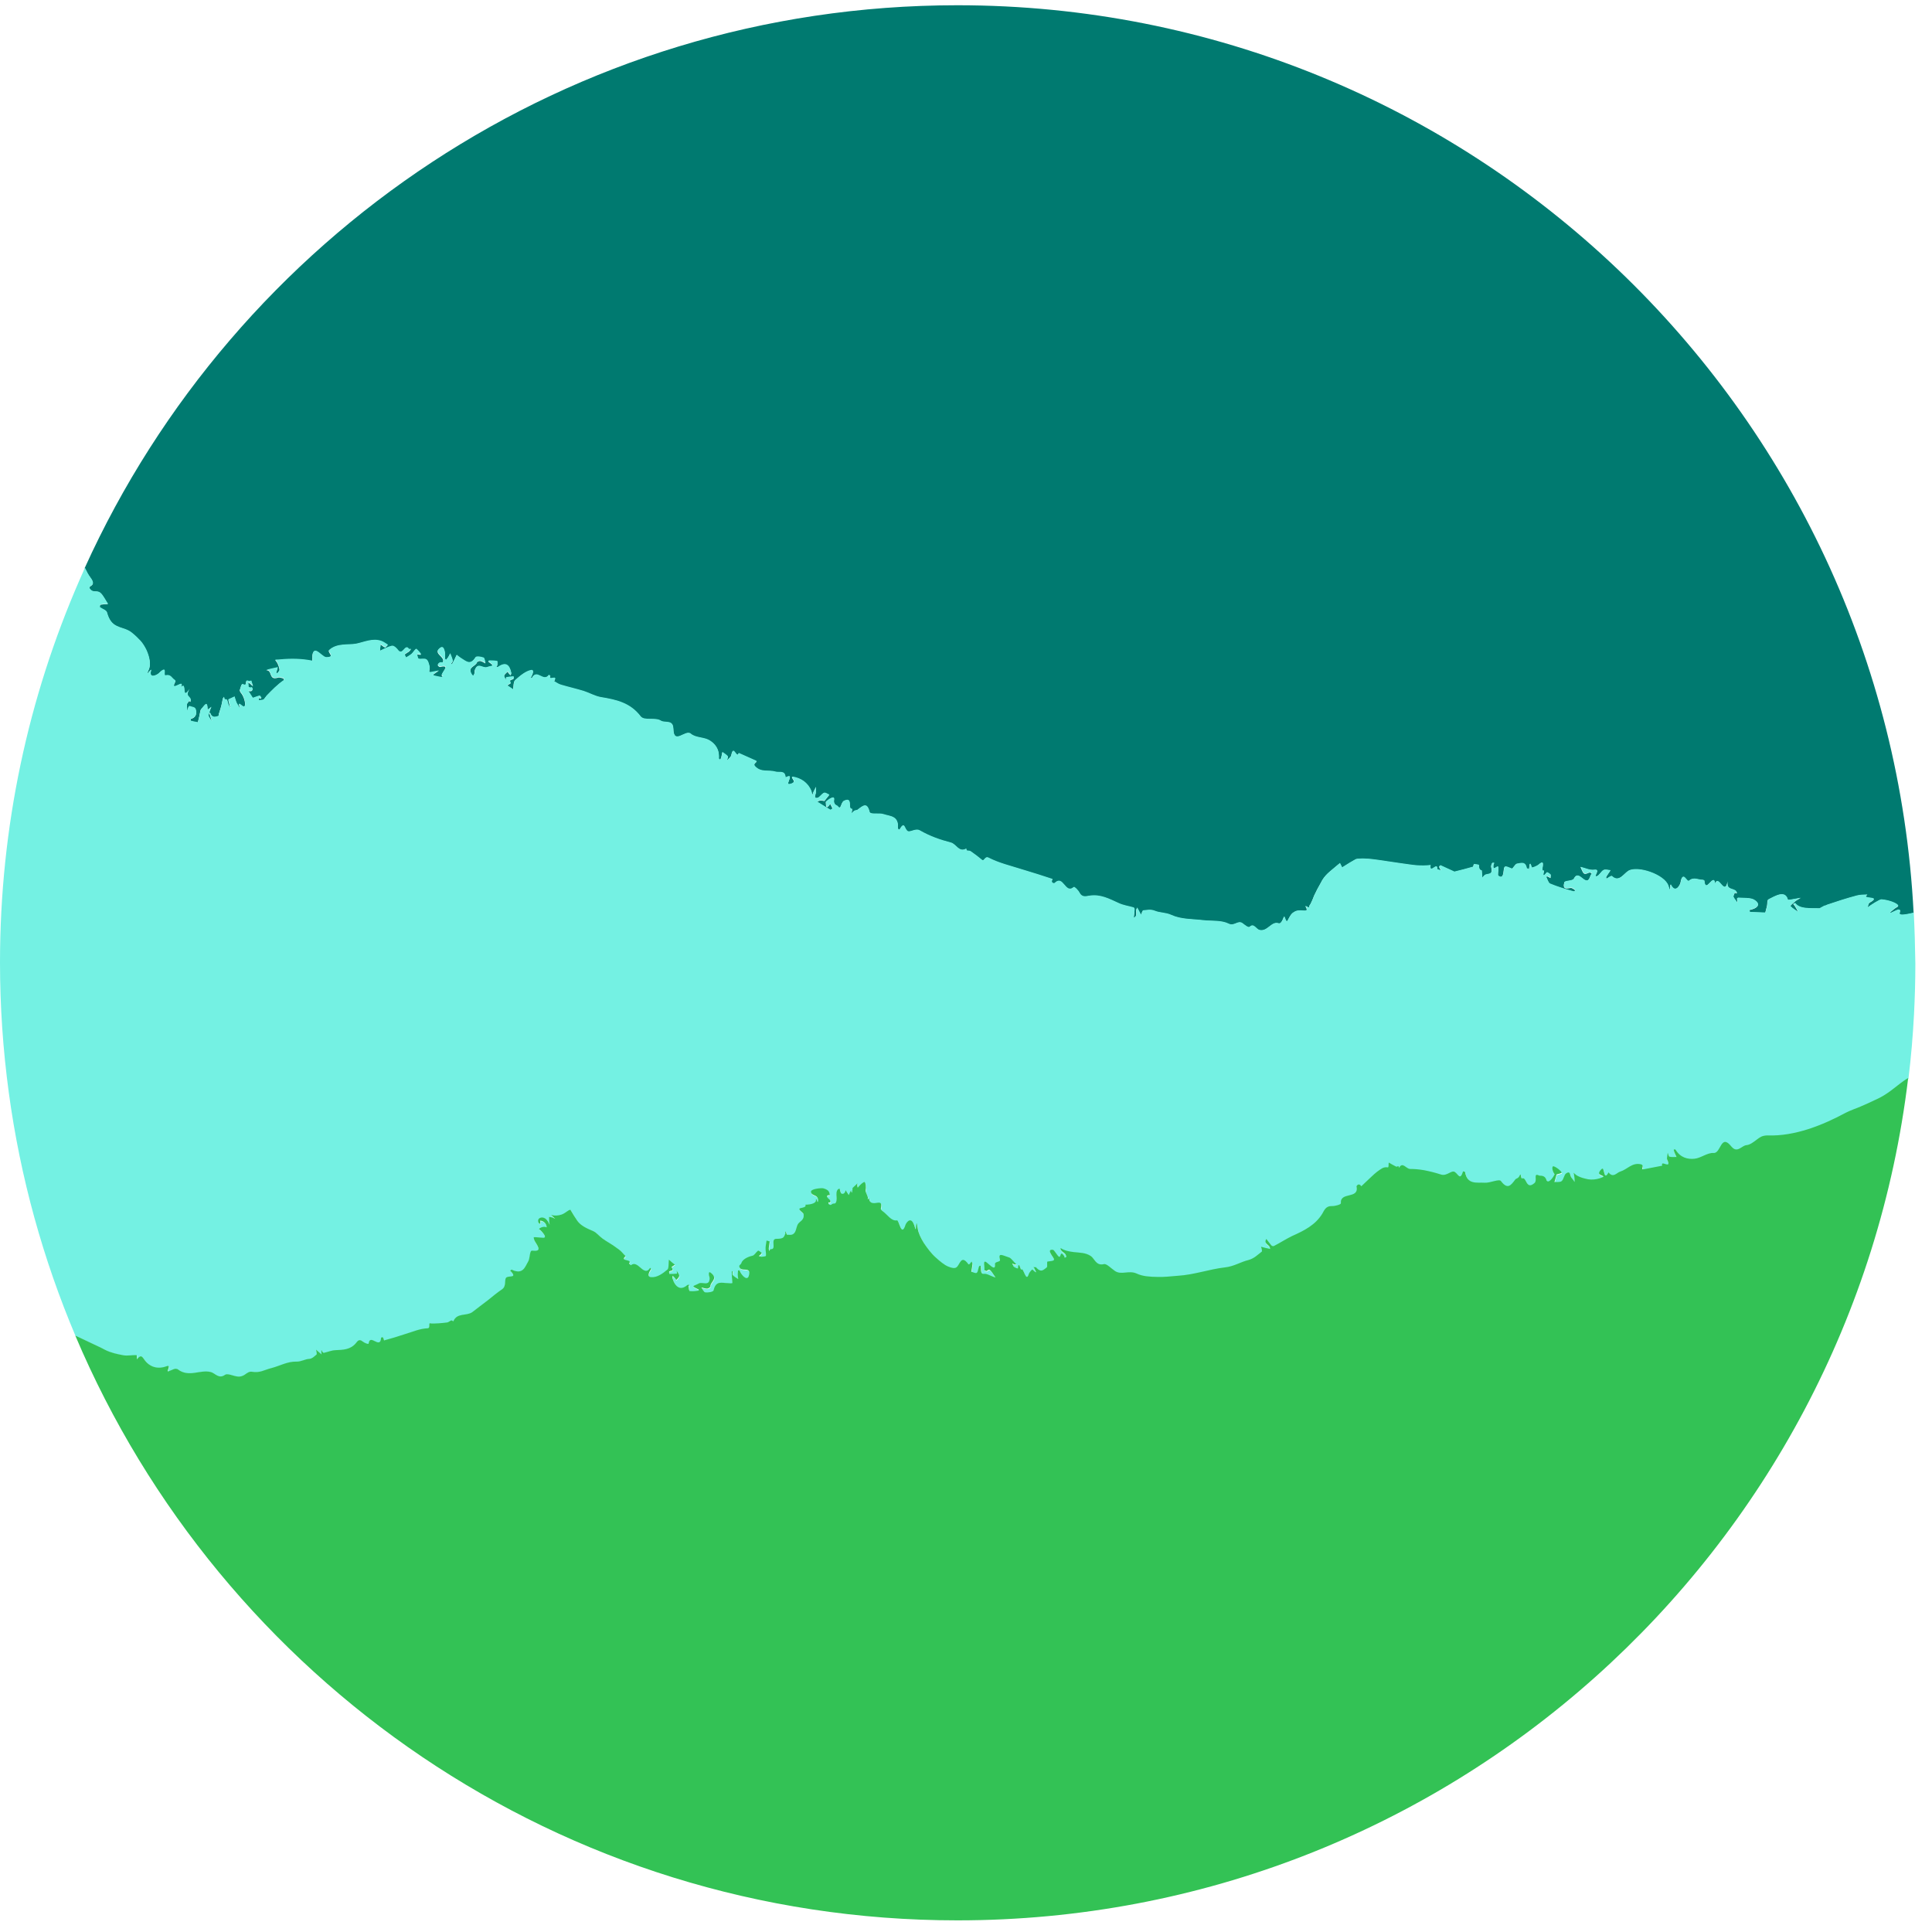<svg viewBox="0 0 39 39" xmlns="http://www.w3.org/2000/svg">
    <path
        d="M19.327 0.106C11.493 0.106 4.746 4.767 1.71 11.466C1.746 11.539 1.781 11.606 1.82 11.658C1.98 11.868 1.72 11.8 1.832 11.913C1.887 11.966 1.957 11.92 2.021 11.969C2.075 12.011 2.126 12.119 2.178 12.194C2.124 12.195 2.072 12.199 2.023 12.209C2.016 12.21 2.016 12.242 2.012 12.261C2.06 12.295 2.144 12.322 2.156 12.364C2.202 12.533 2.269 12.599 2.35 12.639C2.429 12.68 2.521 12.693 2.598 12.737C2.635 12.757 2.676 12.791 2.723 12.833C2.745 12.854 2.771 12.879 2.794 12.902C2.806 12.914 2.819 12.926 2.831 12.94C2.879 12.99 2.917 13.053 2.951 13.124C3.015 13.262 3.049 13.421 2.998 13.527C2.912 13.71 3.068 13.47 3.047 13.541C2.998 13.72 3.174 13.627 3.206 13.593C3.392 13.411 3.285 13.65 3.338 13.639C3.448 13.611 3.466 13.698 3.524 13.731C3.532 13.736 3.544 13.753 3.539 13.762C3.409 14.007 3.748 13.674 3.648 13.882C3.784 13.731 3.647 14.175 3.826 13.91C3.711 14.089 3.88 14.047 3.843 14.17C3.834 14.164 3.821 14.148 3.817 14.152C3.799 14.174 3.77 14.207 3.77 14.224C3.767 14.272 3.775 14.312 3.782 14.356C3.789 14.327 3.797 14.297 3.806 14.268C3.807 14.265 3.824 14.256 3.829 14.26C3.871 14.28 3.93 14.275 3.947 14.321C3.983 14.415 3.942 14.493 3.851 14.513C3.849 14.528 3.843 14.553 3.846 14.555C3.895 14.57 3.946 14.579 3.993 14.586C4.003 14.54 4.015 14.498 4.025 14.451C4.035 14.405 4.044 14.336 4.057 14.321C4.12 14.26 4.184 14.12 4.189 14.327C4.189 14.331 4.206 14.321 4.214 14.314C4.231 14.302 4.248 14.287 4.265 14.273C4.256 14.297 4.245 14.317 4.236 14.344C4.224 14.381 4.202 14.442 4.207 14.454C4.224 14.499 4.253 14.53 4.278 14.564C4.263 14.521 4.25 14.481 4.238 14.439C4.234 14.427 4.229 14.415 4.226 14.403C4.231 14.398 4.238 14.386 4.238 14.388C4.277 14.511 4.353 14.473 4.41 14.457C4.413 14.437 4.418 14.417 4.422 14.395C4.427 14.39 4.43 14.381 4.43 14.371C4.461 14.287 4.481 14.199 4.494 14.118C4.498 14.093 4.511 14.088 4.52 14.072C4.54 14.189 4.572 14.049 4.601 14.202C4.606 14.233 4.635 14.272 4.653 14.305C4.643 14.27 4.638 14.248 4.624 14.197C4.618 14.17 4.607 14.123 4.611 14.123C4.648 14.104 4.689 14.089 4.732 14.067C4.744 14.104 4.753 14.143 4.768 14.179C4.785 14.218 4.81 14.255 4.832 14.29C4.835 14.295 4.842 14.294 4.847 14.295C4.839 14.268 4.819 14.221 4.822 14.218C4.849 14.197 4.927 14.324 4.945 14.238C4.957 14.184 4.92 14.049 4.861 13.985C4.851 13.973 4.837 13.941 4.839 13.936C4.857 13.892 4.869 13.799 4.901 13.818C5.006 13.875 4.927 13.718 5.006 13.75C5.028 13.76 5.048 13.75 5.07 13.748C5.082 13.784 5.094 13.821 5.106 13.856C5.085 13.836 5.065 13.816 5.045 13.799C5.033 13.789 5.009 13.78 5.009 13.782C5.011 13.814 5.013 13.843 5.014 13.873C5.025 13.877 5.036 13.883 5.045 13.885C5.058 13.887 5.07 13.882 5.082 13.88C5.089 13.892 5.101 13.91 5.099 13.915C5.094 13.931 5.087 13.947 5.074 13.951C5.055 13.958 5.031 13.953 5.009 13.951L5.101 14.094L5.173 14.069C5.197 14.062 5.237 14.044 5.246 14.052C5.32 14.137 5.222 14.078 5.22 14.101C5.22 14.115 5.222 14.128 5.222 14.143C5.258 14.138 5.305 14.143 5.327 14.12L5.381 14.049C5.489 13.939 5.599 13.823 5.73 13.735C5.735 13.731 5.729 13.699 5.718 13.696C5.685 13.686 5.644 13.669 5.607 13.681C5.416 13.742 5.506 13.52 5.371 13.532C5.448 13.509 5.528 13.493 5.605 13.476C5.594 13.514 5.582 13.553 5.573 13.59C5.573 13.593 5.588 13.595 5.597 13.598C5.612 13.573 5.644 13.544 5.642 13.524C5.639 13.48 5.622 13.439 5.605 13.399C5.594 13.372 5.572 13.348 5.555 13.325C5.583 13.323 5.612 13.326 5.641 13.321C5.887 13.294 6.108 13.306 6.304 13.347C6.291 13.147 6.347 13.122 6.404 13.157C6.465 13.19 6.534 13.274 6.583 13.274C6.78 13.274 6.603 13.168 6.642 13.129C6.801 12.985 7.019 13.033 7.187 13.002C7.363 12.965 7.518 12.887 7.692 12.945C7.741 12.963 7.783 12.997 7.827 13.022C7.809 13.039 7.783 13.075 7.772 13.071C7.739 13.059 7.712 13.031 7.682 13.009L7.667 13.144C7.745 13.108 7.822 13.063 7.907 13.044C7.957 13.033 8.021 13.114 8.033 13.13C8.128 13.25 8.173 12.992 8.249 13.103C8.256 13.112 8.28 13.107 8.295 13.108C8.281 13.124 8.271 13.142 8.256 13.154C8.227 13.176 8.194 13.19 8.167 13.215C8.163 13.218 8.185 13.257 8.195 13.279C8.232 13.255 8.271 13.235 8.305 13.206C8.339 13.176 8.361 13.132 8.396 13.105C8.403 13.1 8.452 13.154 8.462 13.166C8.558 13.272 8.411 13.179 8.42 13.222C8.425 13.252 8.433 13.303 8.449 13.304C8.499 13.316 8.565 13.291 8.604 13.318C8.641 13.341 8.656 13.409 8.67 13.463C8.678 13.493 8.663 13.532 8.661 13.568C8.661 13.571 8.682 13.576 8.692 13.574C8.747 13.564 8.802 13.554 8.857 13.542C8.823 13.564 8.788 13.586 8.756 13.61C8.749 13.615 8.747 13.63 8.742 13.64C8.795 13.652 8.847 13.666 8.901 13.674C8.915 13.676 8.931 13.661 8.947 13.654C8.817 13.65 9.156 13.396 8.881 13.465C8.874 13.466 8.795 13.429 8.869 13.384C8.889 13.372 8.931 13.387 8.938 13.373C9.001 13.252 8.714 13.193 8.893 13.078C8.967 13.033 8.994 13.195 8.979 13.299C8.977 13.308 8.994 13.318 9.002 13.328C9.018 13.308 9.034 13.289 9.048 13.269C9.062 13.245 9.073 13.22 9.085 13.195C9.104 13.243 9.126 13.293 9.137 13.343C9.141 13.358 9.114 13.385 9.1 13.407C9.109 13.409 9.121 13.416 9.122 13.414C9.139 13.384 9.156 13.353 9.171 13.323C9.188 13.287 9.202 13.259 9.217 13.227C9.246 13.249 9.273 13.272 9.303 13.291C9.399 13.348 9.485 13.453 9.597 13.276C9.614 13.247 9.708 13.264 9.759 13.282C9.782 13.291 9.786 13.353 9.798 13.392C9.766 13.375 9.733 13.353 9.7 13.345C9.678 13.34 9.634 13.355 9.629 13.37C9.602 13.456 9.431 13.463 9.517 13.611C9.549 13.666 9.563 13.64 9.576 13.598C9.583 13.576 9.578 13.551 9.585 13.529C9.642 13.367 9.745 13.5 9.825 13.473C9.945 13.433 10 13.461 9.86 13.36C9.858 13.358 9.864 13.338 9.865 13.338C9.923 13.34 9.98 13.34 10.034 13.35C10.041 13.352 10.041 13.402 10.037 13.431C10.036 13.444 10.021 13.456 10.012 13.468C10.026 13.468 10.044 13.475 10.054 13.466C10.201 13.363 10.284 13.421 10.318 13.586C10.321 13.6 10.311 13.617 10.308 13.633C10.294 13.62 10.279 13.607 10.267 13.591C10.259 13.583 10.255 13.569 10.248 13.559C10.223 13.586 10.183 13.611 10.176 13.642C10.169 13.671 10.2 13.704 10.213 13.736C10.213 13.716 10.213 13.681 10.215 13.679C10.265 13.671 10.314 13.664 10.365 13.661C10.367 13.661 10.372 13.696 10.365 13.704C10.343 13.731 10.26 13.71 10.309 13.794L10.235 13.841L10.357 13.922C10.368 13.858 10.363 13.765 10.397 13.736C10.493 13.65 10.605 13.556 10.714 13.534C10.794 13.519 10.746 13.625 10.713 13.682C10.713 13.682 10.725 13.694 10.731 13.699C10.836 13.492 10.966 13.787 11.074 13.632C11.076 13.628 11.096 13.644 11.108 13.649C11.05 13.765 11.275 13.608 11.182 13.758C11.228 13.782 11.27 13.816 11.319 13.829C11.473 13.875 11.63 13.91 11.781 13.956C11.898 13.993 12.008 14.059 12.128 14.079C12.432 14.13 12.719 14.191 12.93 14.467C13.002 14.562 13.223 14.481 13.336 14.553C13.419 14.608 13.585 14.525 13.59 14.714C13.597 15.058 13.835 14.722 13.943 14.817C14.039 14.901 14.203 14.883 14.316 14.949C14.429 15.016 14.524 15.126 14.508 15.315C14.508 15.325 14.527 15.332 14.537 15.34C14.544 15.325 14.554 15.31 14.559 15.295C14.567 15.259 14.574 15.222 14.581 15.187C14.618 15.214 14.659 15.237 14.689 15.273C14.697 15.283 14.679 15.328 14.672 15.359C14.703 15.322 14.753 15.286 14.762 15.247C14.804 15.02 14.87 15.338 14.91 15.207L15.251 15.359C15.317 15.387 15.177 15.406 15.241 15.475C15.359 15.605 15.52 15.541 15.653 15.583C15.727 15.607 15.847 15.546 15.856 15.7C16.052 15.595 15.842 15.848 15.932 15.833C15.964 15.828 16.006 15.816 16.023 15.789C16.046 15.754 15.94 15.673 16.011 15.686C16.16 15.715 16.305 15.798 16.376 15.972C16.386 15.999 16.389 16.031 16.394 16.061C16.403 16.036 16.411 16.01 16.421 15.987C16.435 15.958 16.453 15.923 16.47 15.889C16.47 15.923 16.467 15.956 16.468 15.99C16.47 16.036 16.408 16.129 16.499 16.112C16.543 16.103 16.585 16.027 16.631 16.01C16.664 15.999 16.703 16.032 16.739 16.047L16.641 16.171C16.614 16.167 16.587 16.157 16.558 16.161C16.536 16.162 16.514 16.177 16.492 16.188C16.582 16.243 16.669 16.299 16.759 16.351C16.767 16.357 16.789 16.333 16.806 16.323L16.759 16.228C16.664 16.368 16.676 16.257 16.669 16.189C16.729 16.132 16.85 16.058 16.835 16.145C16.816 16.257 16.896 16.262 16.907 16.277C16.982 16.375 16.967 16.2 17.038 16.169C17.225 16.086 17.102 16.336 17.195 16.333C17.216 16.333 17.164 16.458 17.21 16.402C17.254 16.348 17.284 16.37 17.311 16.35C17.426 16.26 17.502 16.198 17.552 16.397C17.568 16.454 17.745 16.41 17.836 16.443C17.965 16.486 18.147 16.471 18.122 16.73C18.12 16.74 18.143 16.746 18.155 16.755C18.255 16.576 18.252 16.714 18.307 16.773C18.36 16.829 18.471 16.714 18.569 16.772C18.761 16.883 18.976 16.959 19.19 17.015C19.302 17.044 19.352 17.221 19.503 17.136C19.503 17.136 19.506 17.172 19.514 17.174C19.538 17.182 19.57 17.175 19.589 17.189C19.666 17.243 19.744 17.3 19.818 17.363C19.867 17.405 19.877 17.28 19.953 17.32C20.161 17.428 20.394 17.483 20.619 17.553L20.948 17.655L21.243 17.751C21.199 17.834 21.277 17.84 21.285 17.832C21.465 17.653 21.495 18.065 21.672 17.913C21.689 17.899 21.763 17.975 21.79 18.029C21.838 18.122 21.914 18.102 21.986 18.088C22.206 18.053 22.386 18.149 22.572 18.234C22.67 18.281 22.778 18.294 22.881 18.325C22.891 18.328 22.903 18.35 22.901 18.364C22.898 18.419 22.891 18.473 22.884 18.529C22.976 18.497 22.912 18.401 22.945 18.345C22.949 18.34 22.95 18.333 22.954 18.326L23.031 18.472C23.045 18.441 23.062 18.386 23.074 18.384C23.151 18.377 23.224 18.357 23.305 18.391C23.413 18.435 23.528 18.423 23.643 18.477C23.842 18.566 24.068 18.556 24.276 18.581C24.456 18.602 24.644 18.576 24.799 18.652C24.91 18.71 24.985 18.578 25.076 18.64C25.128 18.676 25.196 18.742 25.226 18.713C25.306 18.634 25.36 18.764 25.42 18.779C25.584 18.821 25.664 18.59 25.812 18.646C25.854 18.659 25.895 18.573 25.913 18.517C25.935 18.468 25.954 18.671 25.998 18.575C26.037 18.5 26.067 18.441 26.121 18.416C26.165 18.382 26.231 18.381 26.305 18.387C26.383 18.394 26.401 18.379 26.349 18.291C26.374 18.303 26.418 18.332 26.422 18.323L26.43 18.296C26.433 18.284 26.428 18.286 26.455 18.249C26.482 18.198 26.504 18.142 26.526 18.084C26.567 17.997 26.611 17.911 26.66 17.828C26.739 17.663 26.847 17.599 26.952 17.506L27.031 17.44L27.041 17.432L27.046 17.428C27.136 17.607 27.072 17.477 27.092 17.516C27.097 17.513 27.117 17.499 27.117 17.499L27.16 17.472C27.217 17.437 27.278 17.4 27.34 17.364C27.369 17.341 27.408 17.341 27.447 17.339C27.485 17.339 27.523 17.337 27.561 17.339C27.639 17.341 27.718 17.352 27.798 17.363L28.267 17.432C28.449 17.456 28.502 17.467 28.601 17.474C28.693 17.481 28.784 17.481 28.877 17.469C28.848 17.668 29.02 17.383 29.01 17.55C29.01 17.557 29.062 17.567 29.091 17.575C29.081 17.558 29.069 17.542 29.059 17.523C29.054 17.515 29.049 17.498 29.052 17.493C29.059 17.483 29.073 17.472 29.079 17.474L29.332 17.59C29.343 17.596 29.353 17.602 29.361 17.601C29.486 17.569 29.609 17.538 29.733 17.503C29.741 17.501 29.746 17.447 29.751 17.447C29.787 17.45 29.852 17.46 29.852 17.469C29.851 17.55 29.876 17.572 29.908 17.575C29.908 17.575 29.915 17.651 29.922 17.722C29.923 17.721 29.925 17.717 29.927 17.715L29.925 17.744L29.928 17.715C29.94 17.699 29.952 17.683 29.966 17.672C30.02 17.628 30.148 17.683 30.101 17.504C30.096 17.483 30.107 17.449 30.119 17.427C30.123 17.418 30.148 17.425 30.162 17.423C30.155 17.439 30.146 17.452 30.145 17.469C30.126 17.623 30.242 17.427 30.246 17.526C30.248 17.58 30.226 17.67 30.244 17.683C30.315 17.737 30.342 17.685 30.352 17.587C30.364 17.472 30.371 17.479 30.514 17.538C30.536 17.547 30.582 17.444 30.619 17.44C30.692 17.433 30.791 17.385 30.818 17.535C30.82 17.54 30.844 17.535 30.849 17.543C30.886 17.614 30.854 17.305 30.921 17.518C30.923 17.523 31.017 17.493 31.058 17.457C31.232 17.307 31.072 17.624 31.168 17.577C31.144 17.673 31.142 17.715 31.22 17.616C31.229 17.606 31.276 17.636 31.298 17.658C31.306 17.666 31.299 17.702 31.298 17.726C31.277 17.715 31.259 17.702 31.239 17.694C31.23 17.69 31.218 17.699 31.208 17.702C31.235 17.751 31.254 17.828 31.289 17.844C31.441 17.906 31.597 17.953 31.754 17.997C31.786 18.006 31.82 17.974 31.76 17.945C31.742 17.937 31.723 17.921 31.706 17.925C31.634 17.937 31.538 17.964 31.576 17.817C31.588 17.773 31.742 17.795 31.77 17.739C31.879 17.526 32.017 17.96 32.105 17.682C32.112 17.663 32.123 17.648 32.133 17.629C32.115 17.624 32.093 17.609 32.078 17.616C31.973 17.66 31.973 17.661 31.904 17.504C31.997 17.526 32.091 17.575 32.182 17.562C32.326 17.542 32.14 17.722 32.235 17.69C32.284 17.675 32.319 17.592 32.368 17.567C32.409 17.547 32.461 17.569 32.508 17.572C32.478 17.616 32.448 17.658 32.421 17.704C32.417 17.71 32.424 17.729 32.426 17.742C32.465 17.724 32.52 17.673 32.537 17.69C32.677 17.822 32.77 17.645 32.868 17.584C33.049 17.471 33.609 17.658 33.678 17.889C33.737 18.087 33.699 17.802 33.732 17.871C33.82 18.043 33.915 17.866 33.923 17.818C33.969 17.56 34.048 17.82 34.092 17.783C34.187 17.7 34.274 17.764 34.364 17.764C34.377 17.764 34.403 17.774 34.403 17.783C34.426 18.06 34.59 17.607 34.62 17.839C34.691 17.645 34.811 18.107 34.874 17.795C34.833 18.004 35.039 17.906 35.061 18.036C35.046 18.033 35.019 18.021 35.016 18.026C35.004 18.051 34.984 18.094 34.992 18.11C35.014 18.156 35.048 18.192 35.076 18.232C35.071 18.202 35.066 18.171 35.063 18.141C35.063 18.137 35.081 18.124 35.09 18.126C35.179 18.134 35.335 18.122 35.406 18.166C35.556 18.257 35.478 18.337 35.313 18.372C35.318 18.387 35.319 18.414 35.326 18.414L35.634 18.426C35.645 18.381 35.656 18.338 35.669 18.289C35.679 18.244 35.667 18.173 35.699 18.158C35.829 18.094 36.037 17.96 36.09 18.169C36.09 18.173 36.144 18.165 36.172 18.159C36.231 18.149 36.289 18.139 36.346 18.129C36.311 18.149 36.27 18.17 36.241 18.193C36.201 18.227 36.132 18.284 36.142 18.296C36.184 18.343 36.248 18.375 36.299 18.413C36.279 18.37 36.255 18.328 36.228 18.286C36.219 18.273 36.208 18.261 36.197 18.249C36.211 18.244 36.235 18.235 36.236 18.235C36.329 18.36 36.532 18.337 36.728 18.342C36.76 18.325 36.792 18.306 36.824 18.289C36.847 18.286 36.864 18.279 36.876 18.271C37.065 18.207 37.266 18.141 37.481 18.084C37.548 18.065 37.623 18.07 37.693 18.063C37.541 18.166 37.991 18.082 37.752 18.215C37.705 18.24 37.714 18.288 37.695 18.323C37.744 18.291 37.79 18.257 37.844 18.225C37.883 18.202 37.959 18.161 37.974 18.161C38.163 18.175 38.365 18.271 38.305 18.305C38.24 18.34 38.2 18.381 38.153 18.419C38.146 18.424 38.161 18.428 38.166 18.433C38.218 18.409 38.303 18.365 38.318 18.367C38.43 18.374 38.225 18.502 38.477 18.462C38.517 18.455 38.57 18.443 38.629 18.43C38.104 8.218 29.663 0.106 19.327 0.106Z"
        fill="#007A70" />
    <path
        d="M38.632 18.421C38.575 18.436 38.521 18.448 38.48 18.453C38.229 18.494 38.433 18.365 38.322 18.359C38.306 18.357 38.222 18.401 38.17 18.424C38.165 18.419 38.15 18.416 38.156 18.411C38.203 18.372 38.244 18.333 38.308 18.296C38.367 18.262 38.166 18.165 37.977 18.153C37.962 18.151 37.886 18.193 37.847 18.217C37.795 18.249 37.748 18.281 37.699 18.315C37.719 18.278 37.711 18.232 37.756 18.207C37.996 18.073 37.545 18.158 37.697 18.055C37.624 18.061 37.552 18.056 37.484 18.075C37.27 18.132 37.069 18.198 36.88 18.262C36.868 18.271 36.853 18.278 36.827 18.281C36.795 18.298 36.763 18.316 36.731 18.333C36.535 18.328 36.333 18.352 36.24 18.227C36.238 18.225 36.215 18.235 36.201 18.241C36.211 18.252 36.223 18.264 36.231 18.278C36.258 18.32 36.28 18.362 36.302 18.406C36.25 18.369 36.186 18.337 36.145 18.289C36.135 18.278 36.204 18.22 36.245 18.186C36.274 18.163 36.314 18.144 36.35 18.122C36.292 18.132 36.233 18.142 36.176 18.153C36.147 18.158 36.093 18.166 36.093 18.163C36.041 17.953 35.833 18.087 35.703 18.151C35.671 18.166 35.683 18.237 35.673 18.283C35.661 18.332 35.649 18.374 35.637 18.419L35.33 18.408C35.323 18.408 35.321 18.381 35.316 18.365C35.482 18.33 35.559 18.251 35.409 18.159C35.338 18.116 35.183 18.127 35.093 18.119C35.085 18.117 35.066 18.131 35.066 18.134C35.07 18.165 35.075 18.195 35.08 18.225C35.051 18.185 35.017 18.149 34.995 18.104C34.987 18.087 35.007 18.045 35.019 18.019C35.023 18.014 35.05 18.024 35.065 18.029C35.043 17.899 34.837 17.997 34.877 17.788C34.815 18.1 34.695 17.638 34.624 17.832C34.594 17.601 34.43 18.053 34.406 17.776C34.406 17.768 34.381 17.758 34.367 17.758C34.278 17.758 34.19 17.694 34.096 17.776C34.053 17.813 33.974 17.553 33.927 17.812C33.918 17.859 33.824 18.036 33.736 17.864C33.7 17.797 33.741 18.08 33.682 17.883C33.613 17.651 33.054 17.464 32.871 17.577C32.775 17.638 32.681 17.815 32.541 17.683C32.524 17.668 32.468 17.717 32.429 17.736C32.428 17.722 32.419 17.704 32.424 17.697C32.453 17.651 32.483 17.609 32.512 17.565C32.465 17.562 32.412 17.542 32.372 17.56C32.323 17.584 32.287 17.666 32.238 17.683C32.144 17.715 32.33 17.535 32.186 17.555C32.095 17.569 32 17.52 31.907 17.498C31.977 17.653 31.977 17.653 32.081 17.609C32.098 17.602 32.118 17.617 32.137 17.623C32.127 17.64 32.115 17.655 32.108 17.675C32.021 17.953 31.88 17.521 31.774 17.732C31.745 17.788 31.592 17.766 31.58 17.81C31.541 17.955 31.636 17.93 31.71 17.916C31.727 17.913 31.747 17.928 31.764 17.937C31.823 17.965 31.789 17.999 31.757 17.989C31.6 17.945 31.445 17.898 31.293 17.835C31.256 17.82 31.237 17.742 31.212 17.694C31.222 17.69 31.234 17.683 31.242 17.685C31.262 17.694 31.281 17.705 31.301 17.717C31.301 17.694 31.31 17.658 31.301 17.65C31.278 17.628 31.23 17.597 31.224 17.607C31.146 17.705 31.148 17.665 31.171 17.569C31.075 17.616 31.235 17.299 31.061 17.449C31.021 17.484 30.927 17.515 30.925 17.509C30.857 17.297 30.889 17.606 30.852 17.535C30.849 17.526 30.823 17.533 30.822 17.526C30.797 17.374 30.695 17.423 30.623 17.432C30.587 17.435 30.541 17.54 30.518 17.53C30.374 17.471 30.369 17.464 30.356 17.579C30.346 17.677 30.319 17.729 30.248 17.675C30.229 17.661 30.249 17.572 30.249 17.518C30.248 17.418 30.131 17.616 30.148 17.46C30.15 17.445 30.16 17.43 30.165 17.415C30.15 17.415 30.126 17.41 30.123 17.418C30.113 17.442 30.099 17.476 30.104 17.496C30.153 17.677 30.023 17.619 29.969 17.663C29.956 17.675 29.942 17.69 29.932 17.707L29.929 17.736L29.93 17.707C29.929 17.709 29.927 17.712 29.925 17.714C29.917 17.643 29.912 17.567 29.912 17.567C29.88 17.564 29.854 17.542 29.856 17.46C29.856 17.452 29.79 17.442 29.755 17.439C29.751 17.439 29.746 17.491 29.736 17.494C29.613 17.53 29.488 17.562 29.365 17.592C29.356 17.594 29.344 17.587 29.336 17.582L29.083 17.466C29.076 17.462 29.062 17.474 29.056 17.484C29.052 17.489 29.057 17.506 29.062 17.515C29.073 17.533 29.084 17.55 29.095 17.567C29.066 17.558 29.014 17.548 29.014 17.542C29.024 17.374 28.851 17.66 28.88 17.46C28.787 17.472 28.696 17.472 28.605 17.466C28.507 17.459 28.453 17.447 28.271 17.423L27.801 17.354C27.722 17.344 27.642 17.332 27.565 17.331C27.526 17.327 27.487 17.329 27.45 17.331C27.413 17.332 27.374 17.332 27.344 17.356C27.279 17.391 27.22 17.427 27.163 17.464L27.121 17.491C27.121 17.491 27.099 17.504 27.096 17.508C27.075 17.467 27.139 17.597 27.05 17.42L27.045 17.423L27.035 17.432L26.955 17.498C26.852 17.59 26.743 17.655 26.663 17.82C26.614 17.903 26.57 17.989 26.53 18.075C26.508 18.134 26.486 18.19 26.459 18.241C26.432 18.278 26.437 18.276 26.434 18.288L26.425 18.315C26.422 18.322 26.378 18.294 26.353 18.283C26.405 18.37 26.386 18.386 26.309 18.379C26.234 18.372 26.169 18.374 26.125 18.408C26.071 18.433 26.04 18.492 26.001 18.566C25.957 18.661 25.939 18.458 25.917 18.509C25.897 18.565 25.858 18.649 25.816 18.637C25.667 18.581 25.589 18.813 25.424 18.77C25.361 18.757 25.309 18.625 25.23 18.705C25.199 18.733 25.13 18.668 25.079 18.632C24.987 18.57 24.914 18.701 24.803 18.644C24.647 18.568 24.46 18.595 24.279 18.573C24.072 18.548 23.845 18.559 23.646 18.468C23.531 18.414 23.416 18.428 23.308 18.382C23.227 18.35 23.155 18.37 23.077 18.375C23.065 18.377 23.048 18.433 23.035 18.463L22.957 18.318C22.956 18.325 22.952 18.332 22.949 18.337C22.915 18.392 22.979 18.489 22.888 18.521C22.895 18.465 22.901 18.409 22.905 18.355C22.905 18.342 22.895 18.32 22.885 18.316C22.782 18.286 22.674 18.273 22.576 18.225C22.39 18.141 22.211 18.043 21.99 18.08C21.919 18.092 21.843 18.114 21.794 18.021C21.767 17.967 21.691 17.891 21.676 17.904C21.5 18.056 21.47 17.645 21.289 17.823C21.281 17.832 21.203 17.827 21.247 17.742L20.951 17.646L20.622 17.545C20.399 17.474 20.166 17.42 19.957 17.312C19.879 17.271 19.869 17.396 19.822 17.354C19.748 17.292 19.67 17.234 19.592 17.18C19.572 17.167 19.542 17.174 19.518 17.165C19.509 17.162 19.506 17.128 19.506 17.128C19.356 17.212 19.305 17.033 19.194 17.006C18.978 16.951 18.765 16.875 18.572 16.763C18.474 16.706 18.363 16.821 18.311 16.765C18.255 16.706 18.258 16.569 18.159 16.747C18.147 16.738 18.125 16.73 18.125 16.721C18.15 16.463 17.968 16.478 17.84 16.434C17.748 16.402 17.571 16.446 17.556 16.389C17.505 16.189 17.429 16.252 17.315 16.341C17.288 16.362 17.259 16.34 17.213 16.394C17.166 16.451 17.218 16.324 17.198 16.324C17.105 16.328 17.229 16.076 17.041 16.161C16.97 16.193 16.985 16.368 16.911 16.269C16.899 16.253 16.82 16.248 16.838 16.137C16.854 16.049 16.732 16.123 16.673 16.181C16.68 16.247 16.668 16.358 16.762 16.22L16.81 16.314C16.794 16.324 16.771 16.348 16.762 16.343C16.673 16.291 16.584 16.235 16.496 16.179C16.518 16.169 16.541 16.154 16.561 16.152C16.589 16.151 16.616 16.159 16.644 16.162L16.742 16.039C16.705 16.026 16.666 15.99 16.634 16.002C16.589 16.019 16.545 16.096 16.502 16.103C16.411 16.12 16.475 16.027 16.472 15.982C16.47 15.948 16.474 15.914 16.474 15.88C16.457 15.914 16.44 15.95 16.425 15.978C16.415 16.002 16.406 16.027 16.398 16.053C16.391 16.022 16.389 15.99 16.379 15.963C16.308 15.789 16.163 15.705 16.015 15.678C15.942 15.664 16.05 15.745 16.026 15.781C16.009 15.808 15.966 15.82 15.935 15.825C15.846 15.84 16.055 15.585 15.859 15.691C15.851 15.538 15.731 15.597 15.657 15.575C15.523 15.533 15.363 15.597 15.245 15.467C15.182 15.398 15.322 15.379 15.255 15.35L14.914 15.198C14.873 15.33 14.807 15.009 14.765 15.239C14.758 15.278 14.708 15.313 14.676 15.35C14.682 15.322 14.703 15.276 14.693 15.264C14.662 15.229 14.622 15.205 14.584 15.178C14.578 15.214 14.571 15.251 14.562 15.286C14.559 15.301 14.549 15.317 14.54 15.332C14.53 15.323 14.512 15.315 14.512 15.306C14.527 15.117 14.432 15.008 14.319 14.94C14.206 14.874 14.042 14.893 13.946 14.809C13.836 14.714 13.6 15.05 13.593 14.706C13.588 14.516 13.423 14.599 13.34 14.545C13.227 14.473 13.006 14.553 12.933 14.459C12.724 14.182 12.437 14.121 12.131 14.071C12.011 14.05 11.902 13.985 11.785 13.947C11.631 13.9 11.476 13.865 11.322 13.819C11.274 13.806 11.231 13.772 11.186 13.748C11.278 13.598 11.054 13.755 11.111 13.639C11.1 13.632 11.079 13.618 11.078 13.622C10.97 13.777 10.838 13.482 10.735 13.689C10.728 13.682 10.715 13.672 10.716 13.672C10.75 13.615 10.797 13.509 10.718 13.524C10.608 13.546 10.498 13.64 10.401 13.726C10.367 13.757 10.372 13.85 10.36 13.912L10.239 13.831L10.313 13.784C10.264 13.699 10.345 13.721 10.368 13.694C10.375 13.686 10.368 13.65 10.368 13.65C10.318 13.654 10.267 13.659 10.218 13.669C10.216 13.669 10.216 13.706 10.216 13.726C10.203 13.694 10.173 13.659 10.179 13.632C10.186 13.601 10.227 13.576 10.252 13.549C10.259 13.561 10.264 13.573 10.271 13.581C10.282 13.596 10.298 13.61 10.311 13.625C10.314 13.61 10.325 13.591 10.321 13.578C10.287 13.411 10.205 13.353 10.058 13.458C10.048 13.466 10.029 13.46 10.016 13.46C10.024 13.448 10.039 13.434 10.041 13.422C10.044 13.394 10.044 13.343 10.038 13.341C9.982 13.331 9.924 13.331 9.869 13.33C9.867 13.33 9.862 13.35 9.864 13.352C10.002 13.455 9.948 13.424 9.828 13.465C9.747 13.492 9.644 13.357 9.588 13.52C9.582 13.542 9.587 13.568 9.58 13.59C9.566 13.63 9.553 13.657 9.521 13.603C9.435 13.455 9.605 13.448 9.632 13.362C9.637 13.347 9.681 13.331 9.703 13.336C9.739 13.343 9.769 13.367 9.801 13.382C9.789 13.343 9.786 13.281 9.762 13.272C9.712 13.254 9.619 13.237 9.6 13.265C9.489 13.443 9.403 13.336 9.306 13.281C9.276 13.262 9.249 13.239 9.22 13.216C9.205 13.249 9.192 13.277 9.175 13.313C9.16 13.343 9.143 13.373 9.126 13.404C9.124 13.406 9.111 13.4 9.104 13.397C9.117 13.375 9.144 13.348 9.141 13.333C9.131 13.281 9.107 13.233 9.089 13.184C9.077 13.21 9.067 13.235 9.052 13.259C9.038 13.279 9.021 13.298 9.006 13.318C8.998 13.308 8.981 13.298 8.982 13.289C8.998 13.186 8.97 13.022 8.896 13.068C8.717 13.181 9.006 13.24 8.942 13.363C8.935 13.377 8.891 13.36 8.873 13.373C8.8 13.419 8.878 13.456 8.884 13.455C9.16 13.385 8.82 13.64 8.95 13.644C8.935 13.65 8.918 13.667 8.905 13.664C8.851 13.655 8.798 13.642 8.746 13.63C8.749 13.62 8.753 13.605 8.759 13.6C8.792 13.576 8.827 13.554 8.861 13.532C8.805 13.542 8.751 13.553 8.695 13.564C8.685 13.566 8.665 13.559 8.665 13.557C8.667 13.522 8.68 13.483 8.673 13.453C8.66 13.399 8.645 13.331 8.607 13.308C8.567 13.282 8.503 13.306 8.452 13.294C8.437 13.291 8.428 13.24 8.423 13.211C8.417 13.169 8.564 13.264 8.466 13.156C8.456 13.144 8.407 13.09 8.4 13.095C8.364 13.122 8.342 13.166 8.309 13.196C8.275 13.225 8.236 13.245 8.199 13.269C8.189 13.247 8.167 13.208 8.17 13.205C8.197 13.181 8.231 13.166 8.26 13.144C8.275 13.132 8.285 13.114 8.299 13.098C8.283 13.097 8.258 13.102 8.253 13.093C8.177 12.982 8.131 13.24 8.037 13.12C8.025 13.103 7.961 13.024 7.91 13.034C7.826 13.053 7.75 13.098 7.67 13.134L7.686 12.999C7.716 13.021 7.743 13.049 7.775 13.061C7.787 13.066 7.811 13.031 7.831 13.012C7.787 12.985 7.743 12.951 7.696 12.935C7.52 12.877 7.365 12.955 7.191 12.992C7.022 13.022 6.803 12.975 6.646 13.119C6.607 13.156 6.784 13.264 6.586 13.264C6.539 13.264 6.468 13.181 6.407 13.147C6.348 13.112 6.294 13.137 6.308 13.336C6.11 13.296 5.891 13.286 5.644 13.311C5.616 13.314 5.587 13.313 5.558 13.314C5.575 13.34 5.597 13.362 5.609 13.389C5.626 13.428 5.643 13.47 5.646 13.514C5.648 13.534 5.616 13.563 5.6 13.588C5.592 13.585 5.577 13.583 5.577 13.579C5.585 13.542 5.597 13.505 5.609 13.466C5.531 13.483 5.452 13.498 5.374 13.522C5.508 13.512 5.42 13.733 5.611 13.671C5.646 13.661 5.687 13.676 5.722 13.686C5.732 13.689 5.739 13.721 5.734 13.725C5.602 13.812 5.492 13.929 5.384 14.039L5.33 14.11C5.308 14.133 5.261 14.126 5.226 14.133C5.226 14.12 5.224 14.104 5.224 14.091C5.226 14.069 5.324 14.126 5.249 14.042C5.241 14.034 5.2 14.052 5.177 14.059L5.104 14.084L5.013 13.941C5.035 13.942 5.058 13.947 5.077 13.941C5.091 13.936 5.097 13.921 5.102 13.905C5.104 13.9 5.091 13.882 5.085 13.87C5.074 13.871 5.062 13.877 5.048 13.875C5.04 13.875 5.028 13.868 5.018 13.863C5.016 13.833 5.015 13.804 5.013 13.772C5.013 13.77 5.037 13.78 5.048 13.789C5.069 13.806 5.089 13.828 5.109 13.846C5.096 13.812 5.085 13.774 5.074 13.738C5.052 13.74 5.031 13.75 5.009 13.74C4.93 13.706 5.009 13.865 4.905 13.807C4.873 13.789 4.863 13.882 4.842 13.926C4.841 13.931 4.854 13.964 4.864 13.975C4.923 14.039 4.959 14.175 4.949 14.228C4.93 14.316 4.852 14.187 4.825 14.207C4.822 14.211 4.842 14.258 4.851 14.285C4.846 14.283 4.839 14.283 4.836 14.28C4.814 14.243 4.788 14.207 4.771 14.169C4.756 14.132 4.748 14.094 4.736 14.057C4.694 14.079 4.652 14.094 4.614 14.113C4.611 14.115 4.623 14.162 4.628 14.187C4.641 14.238 4.648 14.26 4.657 14.295C4.638 14.261 4.609 14.223 4.604 14.192C4.576 14.04 4.543 14.181 4.523 14.064C4.515 14.079 4.503 14.084 4.498 14.11C4.484 14.191 4.464 14.278 4.434 14.363C4.434 14.373 4.43 14.381 4.425 14.386C4.42 14.407 4.417 14.429 4.413 14.449C4.356 14.466 4.28 14.503 4.241 14.38C4.241 14.378 4.233 14.39 4.229 14.395C4.233 14.407 4.238 14.42 4.241 14.43C4.253 14.473 4.267 14.513 4.282 14.555C4.255 14.521 4.228 14.491 4.211 14.445C4.207 14.434 4.229 14.373 4.24 14.336C4.248 14.31 4.258 14.289 4.268 14.265C4.253 14.278 4.236 14.294 4.218 14.305C4.209 14.312 4.192 14.322 4.192 14.319C4.187 14.111 4.125 14.251 4.061 14.312C4.047 14.327 4.039 14.396 4.029 14.442C4.017 14.489 4.007 14.533 3.996 14.577C3.947 14.57 3.899 14.56 3.85 14.547C3.846 14.545 3.853 14.52 3.855 14.505C3.946 14.484 3.986 14.407 3.951 14.312C3.934 14.265 3.875 14.27 3.833 14.251C3.828 14.248 3.811 14.256 3.809 14.26C3.799 14.289 3.792 14.319 3.785 14.348C3.78 14.304 3.77 14.263 3.774 14.216C3.775 14.199 3.804 14.165 3.821 14.143C3.824 14.138 3.838 14.155 3.846 14.162C3.883 14.039 3.714 14.081 3.829 13.902C3.65 14.165 3.787 13.723 3.652 13.873C3.752 13.667 3.412 13.998 3.542 13.753C3.547 13.745 3.536 13.728 3.527 13.723C3.47 13.689 3.451 13.603 3.341 13.63C3.291 13.642 3.397 13.4 3.21 13.585C3.178 13.618 3.002 13.713 3.051 13.532C3.071 13.461 2.916 13.703 3.002 13.519C3.053 13.412 3.019 13.254 2.955 13.115C2.921 13.046 2.882 12.984 2.835 12.931C2.823 12.918 2.809 12.906 2.798 12.894C2.776 12.87 2.75 12.845 2.727 12.825C2.681 12.783 2.639 12.749 2.602 12.73C2.524 12.687 2.433 12.673 2.354 12.632C2.273 12.592 2.205 12.526 2.159 12.357C2.148 12.315 2.063 12.288 2.016 12.254C2.019 12.236 2.019 12.204 2.026 12.202C2.075 12.192 2.127 12.19 2.181 12.187C2.129 12.111 2.078 12.003 2.024 11.962C1.96 11.913 1.891 11.96 1.835 11.906C1.724 11.795 1.984 11.863 1.823 11.652C1.785 11.601 1.749 11.533 1.714 11.459C1.702 11.485 1.666 11.576 1.606 11.707C0.574 14.072 0 16.684 0 19.429C0 20.319 0.061 21.193 0.177 22.051C0.41 23.773 0.871 25.424 1.526 26.972C1.552 26.983 1.579 26.994 1.604 27.005L1.893 27.142L2.04 27.211L2.126 27.257C2.241 27.313 2.369 27.343 2.497 27.367C2.58 27.382 2.673 27.36 2.761 27.363C2.771 27.363 2.767 27.419 2.771 27.448C2.838 27.365 2.862 27.37 2.916 27.449C3.021 27.603 3.189 27.655 3.367 27.588C3.475 27.546 3.35 27.711 3.407 27.691C3.438 27.679 3.475 27.66 3.509 27.648C3.525 27.642 3.541 27.638 3.554 27.638C3.568 27.638 3.59 27.645 3.603 27.655C3.704 27.733 3.814 27.736 3.927 27.721C4.04 27.706 4.147 27.677 4.26 27.704C4.348 27.724 4.422 27.853 4.549 27.76C4.592 27.726 4.704 27.78 4.788 27.794C4.825 27.8 4.863 27.795 4.891 27.785C4.918 27.775 4.937 27.762 4.959 27.748C4.999 27.719 5.038 27.689 5.094 27.699C5.261 27.724 5.325 27.665 5.489 27.623C5.656 27.579 5.811 27.49 5.984 27.495C6.083 27.498 6.158 27.444 6.245 27.439C6.313 27.434 6.35 27.387 6.397 27.35C6.404 27.345 6.391 27.287 6.386 27.253L6.497 27.348C6.495 27.341 6.494 27.334 6.494 27.328C6.49 27.264 6.49 27.243 6.512 27.292C6.517 27.306 6.534 27.319 6.543 27.318C6.62 27.301 6.695 27.267 6.774 27.264C6.926 27.257 7.076 27.257 7.186 27.125C7.221 27.083 7.255 27.027 7.324 27.086C7.365 27.12 7.442 27.151 7.446 27.13C7.475 26.918 7.681 27.255 7.697 27.017C7.697 27.005 7.745 26.973 7.758 27.066L7.963 27.009L8.185 26.938C8.336 26.892 8.483 26.826 8.64 26.821C8.697 26.82 8.648 26.706 8.692 26.72C8.702 26.722 8.705 26.725 8.719 26.725H8.763L8.851 26.722C8.91 26.718 8.969 26.713 9.03 26.705C9.06 26.701 9.085 26.673 9.116 26.663C9.126 26.659 9.156 26.681 9.156 26.681C9.23 26.504 9.413 26.578 9.536 26.497C9.642 26.416 9.745 26.333 9.854 26.256C9.95 26.177 10.043 26.101 10.144 26.031C10.24 25.96 10.169 25.815 10.24 25.788C10.313 25.759 10.446 25.807 10.304 25.658C10.315 25.651 10.328 25.635 10.336 25.638C10.566 25.749 10.607 25.572 10.664 25.479C10.708 25.41 10.691 25.251 10.747 25.255C10.934 25.275 10.883 25.196 10.811 25.081C10.792 25.052 10.78 25.017 10.779 24.983C10.841 24.981 10.905 24.991 10.97 24.995C10.98 24.995 10.992 24.995 10.998 24.988C11.012 24.976 11.003 24.954 10.995 24.941C10.966 24.893 10.929 24.851 10.885 24.817C10.924 24.777 10.988 24.764 11.04 24.784C11.039 24.713 10.981 24.654 10.911 24.649C10.912 24.671 10.912 24.694 10.914 24.716C10.867 24.711 10.853 24.637 10.889 24.605C10.924 24.573 10.983 24.583 11.022 24.613C11.059 24.644 11.081 24.689 11.101 24.731C11.093 24.681 11.088 24.628 11.088 24.576C11.132 24.579 11.175 24.593 11.214 24.615C11.186 24.59 11.157 24.563 11.13 24.537C11.201 24.554 11.278 24.551 11.348 24.525C11.425 24.497 11.505 24.407 11.525 24.439C11.566 24.507 11.614 24.59 11.66 24.654C11.734 24.76 11.861 24.811 11.976 24.86C12.052 24.892 12.101 24.963 12.17 25.013C12.214 25.045 12.261 25.074 12.31 25.105L12.383 25.15L12.499 25.233C12.55 25.268 12.585 25.321 12.634 25.366C12.503 25.484 12.786 25.417 12.704 25.516C12.717 25.528 12.737 25.552 12.741 25.55C12.812 25.491 12.874 25.55 12.94 25.604C13.004 25.66 13.07 25.704 13.129 25.602C13.136 25.611 13.151 25.626 13.149 25.626C13.112 25.68 13.056 25.785 13.148 25.792C13.271 25.803 13.387 25.714 13.479 25.638C13.509 25.611 13.499 25.506 13.507 25.437C13.546 25.474 13.588 25.508 13.629 25.54L13.561 25.586C13.619 25.683 13.534 25.651 13.514 25.678C13.507 25.687 13.517 25.726 13.519 25.726C13.571 25.727 13.622 25.726 13.671 25.721C13.673 25.721 13.668 25.68 13.666 25.658C13.683 25.695 13.718 25.734 13.717 25.763C13.715 25.797 13.678 25.824 13.656 25.851C13.647 25.839 13.641 25.824 13.632 25.814C13.617 25.797 13.6 25.78 13.585 25.763C13.583 25.78 13.576 25.798 13.58 25.814C13.637 26.003 13.747 26.065 13.877 25.952C13.887 25.944 13.906 25.949 13.921 25.947C13.914 25.96 13.902 25.974 13.904 25.987C13.907 26.018 13.919 26.072 13.928 26.072C13.988 26.08 14.049 26.072 14.11 26.062C14.112 26.062 14.112 26.04 14.108 26.04C13.933 25.96 14.002 25.979 14.112 25.918C14.183 25.879 14.333 25.986 14.329 25.81C14.329 25.788 14.314 25.765 14.314 25.743C14.314 25.699 14.316 25.67 14.365 25.712C14.503 25.824 14.343 25.888 14.345 25.977C14.346 25.992 14.306 26.023 14.28 26.023C14.242 26.024 14.203 26.009 14.164 25.999C14.189 26.035 14.213 26.095 14.24 26.097C14.299 26.107 14.404 26.089 14.411 26.057C14.454 25.852 14.583 25.911 14.689 25.911C14.723 25.913 14.757 25.922 14.789 25.911C14.785 25.873 14.784 25.837 14.78 25.795C14.779 25.761 14.777 25.722 14.777 25.68C14.777 25.677 14.789 25.672 14.796 25.667C14.796 25.695 14.787 25.739 14.797 25.749C14.829 25.783 14.868 25.805 14.907 25.83C14.903 25.8 14.9 25.77 14.899 25.739C14.899 25.712 14.902 25.683 14.903 25.655C14.914 25.657 14.932 25.651 14.936 25.66C14.974 25.758 15.084 25.869 15.118 25.773C15.191 25.542 14.941 25.717 14.927 25.567C14.925 25.552 14.964 25.532 14.971 25.506C14.998 25.413 15.153 25.368 15.192 25.359C15.235 25.351 15.263 25.29 15.302 25.262L15.305 25.258C15.317 25.246 15.354 25.277 15.376 25.295C15.392 25.307 15.366 25.327 15.348 25.346C15.327 25.359 15.314 25.371 15.364 25.378C15.368 25.38 15.375 25.38 15.383 25.38C15.396 25.378 15.464 25.373 15.466 25.361C15.473 25.307 15.457 25.253 15.459 25.201C15.461 25.15 15.473 25.099 15.479 25.052C15.501 25.059 15.542 25.067 15.542 25.072C15.542 25.113 15.53 25.153 15.525 25.196C15.523 25.218 15.528 25.241 15.53 25.265C15.542 25.251 15.554 25.226 15.564 25.226C15.692 25.236 15.542 25.01 15.685 25.017C15.704 25.018 15.805 25.02 15.831 24.974C15.841 24.956 15.849 24.936 15.857 24.915C15.857 24.902 15.857 24.888 15.857 24.873C15.857 24.873 15.891 24.875 15.873 24.88C15.866 24.882 15.884 24.917 15.891 24.936C15.923 24.936 15.959 24.941 15.986 24.934C16.077 24.91 16.07 24.806 16.106 24.731C16.143 24.66 16.249 24.649 16.226 24.519C16.221 24.485 16.085 24.416 16.168 24.397C16.215 24.385 16.283 24.38 16.263 24.328C16.371 24.328 16.501 24.299 16.474 24.22C16.492 24.218 16.499 24.245 16.504 24.264C16.516 24.309 16.541 24.203 16.482 24.161C16.46 24.146 16.433 24.139 16.411 24.125C16.389 24.112 16.369 24.085 16.378 24.059C16.396 24.006 16.595 23.992 16.621 23.999C16.7 24.021 16.754 24.051 16.757 24.142C16.73 24.132 16.686 24.139 16.707 24.181C16.717 24.201 16.739 24.213 16.754 24.23C16.769 24.247 16.774 24.279 16.756 24.289C16.747 24.287 16.737 24.284 16.729 24.282C16.724 24.301 16.732 24.321 16.749 24.33C16.766 24.338 16.788 24.333 16.8 24.32C16.808 24.309 16.849 24.306 16.86 24.304C16.867 24.303 16.872 24.296 16.876 24.291C16.901 24.244 16.891 24.186 16.889 24.132C16.887 24.083 16.899 24.011 16.953 24.007C16.963 24.029 16.968 24.051 16.974 24.075C16.975 24.083 16.979 24.093 16.985 24.1C17 24.117 17.029 24.113 17.046 24.098C17.063 24.083 17.07 24.061 17.076 24.039C17.097 24.071 17.119 24.103 17.139 24.136C17.151 24.102 17.168 24.07 17.186 24.039C17.188 24.051 17.188 24.061 17.19 24.065C17.195 24.076 17.201 24.093 17.205 24.083C17.208 24.07 17.212 24.031 17.215 24.002C17.213 24.002 17.212 24.006 17.208 24.006C17.212 24 17.215 23.995 17.218 23.99C17.23 23.975 17.311 23.908 17.311 23.897C17.309 23.928 17.311 23.958 17.32 23.987C17.372 23.919 17.446 23.86 17.46 23.874C17.482 23.896 17.49 23.982 17.478 24.044C17.472 24.08 17.559 24.201 17.514 24.227C17.527 24.22 17.541 24.211 17.556 24.205C17.541 24.244 17.576 24.286 17.617 24.296C17.706 24.314 17.818 24.228 17.791 24.387C17.789 24.395 17.787 24.402 17.786 24.411C17.784 24.421 17.808 24.448 17.821 24.46C17.916 24.524 17.993 24.667 18.11 24.647C18.157 24.634 18.199 25.005 18.285 24.733C18.304 24.686 18.412 24.53 18.478 24.802C18.507 24.91 18.49 24.527 18.532 24.816C18.545 24.902 18.588 24.998 18.654 25.101C18.718 25.201 18.805 25.317 18.89 25.392C18.974 25.469 19.07 25.549 19.141 25.577C19.216 25.609 19.276 25.618 19.31 25.596C19.385 25.545 19.401 25.326 19.553 25.53C19.572 25.553 19.599 25.496 19.619 25.478C19.626 25.494 19.638 25.518 19.636 25.526C19.631 25.581 19.621 25.631 19.613 25.683C19.65 25.692 19.699 25.724 19.724 25.704C19.754 25.678 19.749 25.581 19.78 25.565C19.839 25.533 19.77 25.743 19.867 25.726C19.93 25.714 20.021 25.78 20.1 25.798C19.981 25.621 19.984 25.623 19.923 25.668C19.913 25.675 19.893 25.657 19.876 25.65C19.876 25.63 19.879 25.611 19.876 25.589C19.852 25.424 19.906 25.481 19.969 25.535C20.031 25.591 20.1 25.651 20.09 25.532C20.084 25.473 20.205 25.491 20.192 25.444C20.148 25.287 20.241 25.353 20.382 25.398C20.416 25.41 20.47 25.486 20.517 25.528C20.511 25.533 20.507 25.543 20.499 25.542C20.479 25.537 20.458 25.525 20.438 25.516C20.45 25.54 20.463 25.577 20.474 25.584C20.502 25.604 20.555 25.626 20.555 25.614C20.561 25.505 20.583 25.545 20.617 25.643C20.666 25.577 20.715 25.916 20.771 25.734C20.782 25.695 20.842 25.633 20.845 25.638C21.022 25.807 20.816 25.54 20.887 25.592C20.896 25.597 20.911 25.586 20.916 25.591C21.027 25.721 21.08 25.631 21.132 25.599C21.159 25.582 21.13 25.478 21.152 25.478C21.299 25.459 21.311 25.461 21.244 25.364C21.188 25.282 21.173 25.229 21.26 25.241C21.284 25.245 21.328 25.322 21.365 25.364C21.434 25.44 21.389 25.233 21.482 25.359C21.492 25.373 21.493 25.388 21.5 25.402C21.512 25.393 21.536 25.386 21.532 25.378C21.525 25.354 21.51 25.324 21.492 25.31C21.421 25.262 21.407 25.229 21.416 25.206C21.498 25.26 21.588 25.275 21.681 25.287C21.797 25.299 21.919 25.297 22.023 25.366C22.106 25.419 22.13 25.57 22.289 25.53C22.346 25.516 22.432 25.613 22.505 25.663C22.636 25.761 22.788 25.646 22.952 25.721C23.074 25.776 23.215 25.783 23.356 25.788C23.497 25.795 23.641 25.775 23.783 25.765C24.11 25.744 24.423 25.631 24.732 25.596C24.914 25.577 25.051 25.484 25.208 25.447C25.326 25.413 25.394 25.339 25.476 25.277C25.49 25.267 25.468 25.212 25.461 25.179C25.522 25.194 25.586 25.212 25.645 25.224C25.643 25.218 25.64 25.211 25.64 25.204C25.633 25.137 25.502 25.12 25.569 25.022C25.603 25.066 25.635 25.113 25.672 25.153C25.682 25.164 25.709 25.17 25.721 25.164C25.848 25.099 25.969 25.02 26.091 24.961C26.331 24.855 26.562 24.738 26.697 24.512C26.739 24.438 26.773 24.355 26.888 24.358C26.955 24.36 27.073 24.326 27.072 24.303C27.05 24.061 27.443 24.223 27.388 23.965C27.384 23.953 27.436 23.879 27.485 23.958L27.685 23.769L27.749 23.71L27.806 23.663C27.881 23.612 27.928 23.56 28.017 23.577C28.051 23.584 28.022 23.465 28.049 23.484C28.073 23.499 28.095 23.513 28.117 23.524C28.142 23.538 28.166 23.55 28.19 23.561C28.203 23.568 28.22 23.551 28.233 23.551C28.238 23.551 28.247 23.584 28.247 23.584C28.323 23.453 28.39 23.61 28.473 23.609C28.561 23.609 28.647 23.616 28.752 23.634C28.867 23.656 28.983 23.685 29.096 23.722C29.214 23.759 29.304 23.626 29.373 23.669C29.446 23.717 29.48 23.852 29.539 23.656C29.554 23.663 29.579 23.665 29.581 23.675C29.623 23.933 29.821 23.879 29.976 23.887C30.087 23.896 30.268 23.805 30.305 23.854C30.435 24.029 30.501 23.946 30.592 23.823C30.612 23.794 30.655 23.806 30.682 23.741C30.71 23.671 30.705 23.808 30.729 23.799C30.83 23.762 30.805 24.044 30.98 23.894C31.046 23.837 30.945 23.681 31.075 23.744C31.095 23.754 31.186 23.725 31.224 23.833C31.252 23.918 31.352 23.799 31.386 23.718C31.342 23.663 31.322 23.54 31.372 23.558C31.441 23.582 31.548 23.678 31.526 23.69C31.495 23.705 31.462 23.71 31.428 23.72L31.384 23.875C31.433 23.87 31.499 23.882 31.529 23.855C31.573 23.818 31.576 23.729 31.62 23.7C31.712 23.639 31.698 23.751 31.729 23.788C31.75 23.815 31.769 23.845 31.791 23.874C31.789 23.837 31.788 23.801 31.784 23.764C31.781 23.739 31.774 23.713 31.769 23.686C31.794 23.708 31.818 23.734 31.848 23.749C31.897 23.774 31.948 23.793 32 23.805C32.042 23.816 32.081 23.823 32.122 23.825C32.201 23.828 32.281 23.81 32.352 23.779C32.421 23.751 32.284 23.742 32.284 23.7C32.284 23.668 32.314 23.634 32.336 23.612C32.404 23.55 32.372 23.877 32.476 23.68C32.571 23.803 32.639 23.685 32.715 23.663C32.851 23.621 32.949 23.479 33.125 23.518C33.218 23.538 33.11 23.634 33.182 23.619L33.559 23.546C33.517 23.415 33.76 23.637 33.66 23.427C33.643 23.391 33.665 23.332 33.67 23.285C33.682 23.312 33.692 23.361 33.706 23.364C33.751 23.376 33.8 23.371 33.847 23.371C33.832 23.337 33.815 23.305 33.802 23.27C33.795 23.254 33.795 23.236 33.792 23.219C33.805 23.221 33.825 23.215 33.831 23.224C33.928 23.386 34.074 23.42 34.209 23.406C34.344 23.391 34.469 23.281 34.599 23.29C34.747 23.298 34.739 22.89 34.955 23.158C35.075 23.305 35.161 23.138 35.262 23.131C35.331 23.126 35.399 23.072 35.463 23.023C35.495 22.999 35.527 22.976 35.558 22.962C35.576 22.954 35.583 22.952 35.61 22.945C35.635 22.939 35.661 22.937 35.684 22.937C36.235 22.957 36.807 22.724 37.26 22.481C37.351 22.432 37.459 22.395 37.56 22.355C37.658 22.311 37.759 22.27 37.852 22.223C38.116 22.108 38.256 21.958 38.445 21.828C38.472 21.811 38.497 21.794 38.524 21.779C38.577 21.348 38.614 20.913 38.637 20.474C38.654 20.136 38.664 19.795 38.664 19.453C38.659 19.095 38.649 18.757 38.632 18.421Z"
        fill="#74F1E3" />
    <path
        d="M38.44 21.811C38.251 21.943 38.109 22.093 37.847 22.206C37.754 22.253 37.653 22.295 37.555 22.338C37.456 22.38 37.346 22.417 37.255 22.464C36.802 22.709 36.23 22.942 35.679 22.92C35.656 22.92 35.63 22.922 35.605 22.928C35.578 22.935 35.571 22.937 35.553 22.945C35.522 22.96 35.49 22.983 35.458 23.008C35.394 23.057 35.326 23.109 35.257 23.116C35.156 23.123 35.07 23.29 34.95 23.143C34.734 22.874 34.742 23.283 34.594 23.274C34.462 23.266 34.337 23.378 34.204 23.391C34.069 23.404 33.923 23.371 33.825 23.209C33.82 23.2 33.8 23.205 33.787 23.204C33.79 23.221 33.79 23.239 33.797 23.254C33.81 23.288 33.827 23.322 33.842 23.355C33.795 23.355 33.748 23.361 33.7 23.349C33.687 23.345 33.677 23.297 33.665 23.269C33.662 23.317 33.64 23.376 33.655 23.411C33.755 23.622 33.511 23.399 33.554 23.531L33.177 23.604C33.105 23.619 33.213 23.523 33.12 23.502C32.944 23.464 32.848 23.607 32.709 23.649C32.633 23.671 32.566 23.789 32.471 23.666C32.365 23.864 32.397 23.535 32.331 23.599C32.308 23.621 32.277 23.654 32.279 23.686C32.279 23.729 32.416 23.737 32.346 23.766C32.276 23.796 32.198 23.813 32.117 23.811C32.076 23.81 32.037 23.803 31.995 23.791C31.943 23.779 31.892 23.761 31.843 23.735C31.813 23.72 31.789 23.693 31.764 23.673C31.769 23.698 31.777 23.724 31.779 23.751C31.784 23.786 31.784 23.823 31.786 23.86C31.766 23.832 31.747 23.801 31.723 23.774C31.691 23.737 31.706 23.624 31.615 23.686C31.571 23.715 31.568 23.805 31.524 23.842C31.494 23.869 31.428 23.857 31.379 23.862L31.423 23.707C31.455 23.697 31.49 23.693 31.521 23.676C31.544 23.665 31.436 23.568 31.367 23.545C31.315 23.526 31.335 23.649 31.381 23.705C31.347 23.786 31.247 23.904 31.218 23.82C31.183 23.712 31.09 23.74 31.07 23.73C30.94 23.669 31.041 23.825 30.975 23.882C30.8 24.032 30.825 23.751 30.724 23.788C30.7 23.796 30.705 23.659 30.677 23.729C30.65 23.794 30.607 23.783 30.587 23.811C30.496 23.933 30.432 24.017 30.3 23.842C30.263 23.791 30.082 23.882 29.971 23.875C29.816 23.865 29.618 23.921 29.576 23.663C29.574 23.653 29.549 23.651 29.534 23.644C29.474 23.84 29.442 23.705 29.368 23.658C29.299 23.614 29.209 23.747 29.091 23.71C28.976 23.673 28.861 23.644 28.747 23.622C28.64 23.604 28.556 23.597 28.468 23.597C28.385 23.599 28.318 23.443 28.242 23.572C28.242 23.572 28.233 23.54 28.228 23.54C28.213 23.54 28.198 23.556 28.184 23.55C28.161 23.538 28.137 23.526 28.112 23.512C28.09 23.501 28.068 23.487 28.044 23.472C28.016 23.455 28.046 23.572 28.012 23.565C27.923 23.55 27.875 23.6 27.801 23.651L27.744 23.698L27.68 23.757L27.48 23.946C27.43 23.867 27.379 23.94 27.383 23.953C27.438 24.213 27.045 24.049 27.067 24.291C27.069 24.314 26.95 24.35 26.883 24.346C26.766 24.343 26.734 24.426 26.692 24.5C26.555 24.726 26.326 24.843 26.086 24.949C25.964 25.008 25.841 25.088 25.716 25.152C25.704 25.159 25.675 25.152 25.667 25.142C25.63 25.099 25.598 25.054 25.564 25.01C25.497 25.106 25.628 25.125 25.635 25.192C25.635 25.199 25.638 25.206 25.64 25.212C25.581 25.201 25.517 25.184 25.456 25.167C25.463 25.201 25.483 25.255 25.471 25.265C25.389 25.327 25.321 25.402 25.203 25.435C25.044 25.473 24.909 25.565 24.727 25.584C24.418 25.619 24.105 25.733 23.778 25.753C23.638 25.763 23.494 25.783 23.351 25.776C23.209 25.773 23.069 25.766 22.947 25.709C22.783 25.634 22.631 25.749 22.5 25.651C22.427 25.601 22.339 25.505 22.284 25.518C22.123 25.557 22.101 25.407 22.018 25.354C21.916 25.285 21.792 25.288 21.676 25.275C21.583 25.263 21.492 25.248 21.411 25.194C21.404 25.219 21.416 25.25 21.487 25.299C21.507 25.312 21.52 25.344 21.527 25.366C21.53 25.375 21.507 25.381 21.495 25.39C21.49 25.375 21.487 25.359 21.477 25.348C21.384 25.221 21.429 25.429 21.36 25.353C21.323 25.31 21.279 25.233 21.255 25.229C21.168 25.218 21.183 25.27 21.238 25.353C21.304 25.449 21.294 25.447 21.147 25.466C21.124 25.466 21.154 25.57 21.127 25.587C21.073 25.621 21.021 25.709 20.911 25.579C20.907 25.574 20.891 25.587 20.882 25.581C20.811 25.528 21.017 25.795 20.84 25.626C20.837 25.621 20.777 25.683 20.766 25.722C20.71 25.903 20.663 25.565 20.612 25.631C20.578 25.533 20.556 25.493 20.549 25.602C20.548 25.614 20.495 25.592 20.468 25.572C20.458 25.565 20.445 25.528 20.433 25.505C20.453 25.513 20.474 25.525 20.494 25.53C20.502 25.532 20.507 25.521 20.512 25.516C20.465 25.474 20.411 25.398 20.377 25.386C20.235 25.341 20.143 25.275 20.186 25.432C20.2 25.479 20.078 25.461 20.085 25.52C20.095 25.638 20.026 25.577 19.964 25.523C19.901 25.469 19.847 25.412 19.871 25.577C19.874 25.599 19.871 25.618 19.871 25.638C19.886 25.645 19.908 25.663 19.918 25.657C19.977 25.611 19.976 25.609 20.095 25.787C20.016 25.77 19.925 25.704 19.862 25.714C19.763 25.733 19.832 25.521 19.775 25.553C19.746 25.569 19.749 25.667 19.719 25.692C19.694 25.712 19.646 25.68 19.607 25.672C19.616 25.619 19.626 25.569 19.631 25.515C19.633 25.506 19.619 25.483 19.614 25.466C19.592 25.484 19.567 25.542 19.548 25.518C19.396 25.314 19.38 25.535 19.305 25.584C19.271 25.608 19.211 25.597 19.136 25.565C19.064 25.535 18.969 25.457 18.885 25.38C18.8 25.305 18.713 25.187 18.648 25.089C18.584 24.986 18.54 24.89 18.527 24.804C18.485 24.517 18.502 24.9 18.473 24.791C18.405 24.519 18.299 24.674 18.28 24.721C18.194 24.995 18.152 24.622 18.105 24.635C17.99 24.654 17.911 24.512 17.816 24.448C17.801 24.438 17.777 24.409 17.781 24.399C17.782 24.39 17.784 24.384 17.786 24.375C17.813 24.216 17.701 24.303 17.612 24.284C17.571 24.276 17.536 24.232 17.551 24.193C17.537 24.2 17.524 24.208 17.509 24.215C17.554 24.191 17.466 24.068 17.473 24.032C17.487 23.97 17.477 23.882 17.455 23.862C17.441 23.849 17.367 23.908 17.315 23.975C17.306 23.946 17.304 23.916 17.306 23.886C17.306 23.897 17.223 23.965 17.213 23.979C17.21 23.983 17.206 23.989 17.203 23.994C17.205 23.994 17.206 23.99 17.21 23.99C17.206 24.019 17.205 24.058 17.2 24.071C17.196 24.083 17.19 24.066 17.184 24.053C17.183 24.049 17.183 24.039 17.181 24.027C17.163 24.058 17.146 24.09 17.134 24.124C17.114 24.092 17.092 24.059 17.071 24.027C17.065 24.049 17.058 24.071 17.041 24.087C17.024 24.102 16.995 24.105 16.98 24.088C16.974 24.081 16.972 24.071 16.968 24.063C16.962 24.039 16.957 24.017 16.948 23.995C16.894 23.999 16.882 24.071 16.884 24.12C16.886 24.174 16.898 24.232 16.87 24.279C16.867 24.286 16.862 24.293 16.855 24.293C16.843 24.294 16.803 24.297 16.794 24.308C16.783 24.323 16.761 24.328 16.744 24.318C16.727 24.309 16.718 24.287 16.724 24.27C16.732 24.272 16.742 24.276 16.751 24.277C16.771 24.265 16.764 24.235 16.749 24.218C16.734 24.201 16.712 24.189 16.702 24.169C16.681 24.129 16.725 24.12 16.752 24.13C16.751 24.039 16.695 24.009 16.616 23.987C16.588 23.98 16.389 23.994 16.372 24.048C16.364 24.073 16.383 24.1 16.406 24.113C16.428 24.127 16.455 24.134 16.477 24.149C16.538 24.191 16.511 24.297 16.499 24.252C16.494 24.233 16.489 24.208 16.469 24.208C16.494 24.289 16.366 24.318 16.258 24.318C16.278 24.37 16.21 24.375 16.163 24.387C16.08 24.407 16.215 24.475 16.221 24.509C16.242 24.639 16.136 24.649 16.101 24.721C16.065 24.796 16.072 24.9 15.981 24.924C15.954 24.931 15.918 24.924 15.886 24.925C15.879 24.905 15.861 24.872 15.868 24.87C15.886 24.865 15.852 24.863 15.852 24.863C15.852 24.878 15.854 24.892 15.852 24.905C15.846 24.925 15.835 24.946 15.825 24.964C15.8 25.01 15.699 25.007 15.68 25.007C15.537 25 15.687 25.226 15.559 25.216C15.549 25.214 15.537 25.241 15.525 25.255C15.523 25.231 15.516 25.209 15.52 25.186C15.525 25.143 15.535 25.103 15.537 25.062C15.537 25.057 15.496 25.049 15.474 25.042C15.467 25.091 15.456 25.14 15.454 25.191C15.452 25.243 15.467 25.297 15.461 25.351C15.459 25.363 15.392 25.369 15.378 25.369C15.37 25.369 15.363 25.371 15.359 25.368C15.307 25.361 15.321 25.349 15.342 25.336C15.361 25.317 15.386 25.297 15.371 25.285C15.348 25.268 15.31 25.238 15.3 25.248L15.297 25.251C15.258 25.28 15.228 25.343 15.187 25.349C15.148 25.356 14.993 25.403 14.966 25.496C14.959 25.521 14.92 25.542 14.922 25.557C14.936 25.707 15.185 25.532 15.113 25.763C15.079 25.859 14.969 25.746 14.931 25.65C14.927 25.641 14.91 25.646 14.899 25.645C14.897 25.673 14.893 25.7 14.893 25.729C14.893 25.759 14.898 25.79 14.902 25.82C14.863 25.795 14.824 25.773 14.792 25.739C14.782 25.729 14.79 25.685 14.79 25.657C14.784 25.662 14.772 25.667 14.772 25.67C14.774 25.712 14.775 25.751 14.775 25.785C14.779 25.827 14.78 25.862 14.784 25.901C14.752 25.911 14.718 25.901 14.684 25.901C14.578 25.901 14.449 25.842 14.405 26.047C14.399 26.078 14.294 26.097 14.235 26.087C14.208 26.084 14.183 26.023 14.159 25.989C14.198 25.997 14.237 26.013 14.275 26.013C14.299 26.013 14.34 25.984 14.34 25.967C14.338 25.878 14.498 25.814 14.36 25.702C14.311 25.66 14.307 25.689 14.309 25.733C14.309 25.754 14.324 25.778 14.324 25.8C14.326 25.976 14.178 25.869 14.107 25.908C13.998 25.969 13.929 25.95 14.103 26.03C14.105 26.031 14.107 26.052 14.105 26.052C14.044 26.062 13.983 26.07 13.923 26.062C13.914 26.062 13.902 26.008 13.899 25.977C13.897 25.964 13.911 25.95 13.916 25.937C13.901 25.938 13.882 25.933 13.872 25.942C13.744 26.055 13.632 25.992 13.575 25.803C13.57 25.788 13.578 25.77 13.58 25.753C13.595 25.77 13.612 25.788 13.627 25.803C13.636 25.815 13.644 25.829 13.651 25.84C13.673 25.814 13.71 25.787 13.711 25.753C13.713 25.722 13.678 25.685 13.661 25.648C13.662 25.67 13.668 25.71 13.666 25.71C13.617 25.716 13.566 25.717 13.514 25.716C13.512 25.716 13.504 25.675 13.509 25.668C13.529 25.641 13.614 25.673 13.556 25.576L13.624 25.53C13.582 25.496 13.541 25.464 13.502 25.427C13.492 25.496 13.504 25.601 13.473 25.628C13.382 25.704 13.266 25.793 13.143 25.781C13.051 25.775 13.107 25.67 13.144 25.616C13.144 25.616 13.131 25.601 13.124 25.592C13.065 25.694 12.997 25.65 12.935 25.594C12.871 25.54 12.808 25.481 12.736 25.54C12.732 25.542 12.712 25.518 12.698 25.506C12.781 25.408 12.498 25.474 12.629 25.356C12.58 25.31 12.545 25.258 12.494 25.223L12.378 25.14L12.305 25.094C12.256 25.064 12.21 25.035 12.165 25.003C12.096 24.954 12.047 24.883 11.971 24.85C11.856 24.801 11.729 24.748 11.655 24.644C11.609 24.579 11.56 24.497 11.52 24.429C11.501 24.397 11.42 24.487 11.343 24.515C11.274 24.541 11.197 24.544 11.125 24.527C11.154 24.552 11.182 24.579 11.209 24.605C11.171 24.583 11.127 24.568 11.083 24.566C11.083 24.618 11.086 24.671 11.096 24.723C11.076 24.679 11.054 24.634 11.017 24.605C10.98 24.574 10.921 24.566 10.883 24.596C10.846 24.627 10.86 24.703 10.909 24.708C10.907 24.686 10.907 24.662 10.905 24.64C10.976 24.645 11.034 24.704 11.035 24.775C10.983 24.755 10.919 24.768 10.88 24.809C10.924 24.843 10.961 24.885 10.99 24.932C10.998 24.948 11.007 24.968 10.993 24.98C10.986 24.986 10.975 24.986 10.964 24.986C10.9 24.983 10.836 24.973 10.774 24.974C10.775 25.008 10.787 25.044 10.806 25.072C10.878 25.187 10.929 25.267 10.742 25.246C10.686 25.241 10.703 25.402 10.659 25.471C10.601 25.564 10.561 25.741 10.331 25.63C10.323 25.626 10.311 25.643 10.299 25.65C10.439 25.798 10.308 25.751 10.235 25.78C10.164 25.807 10.235 25.952 10.139 26.023C10.037 26.092 9.945 26.168 9.848 26.247C9.742 26.325 9.639 26.408 9.531 26.489C9.408 26.57 9.225 26.495 9.151 26.673C9.151 26.673 9.121 26.651 9.111 26.654C9.08 26.664 9.055 26.693 9.024 26.696C8.965 26.703 8.905 26.71 8.846 26.713L8.758 26.717H8.714C8.7 26.717 8.695 26.713 8.687 26.712C8.643 26.7 8.692 26.811 8.634 26.813C8.477 26.818 8.332 26.884 8.18 26.929L7.957 27L7.753 27.058C7.74 26.965 7.694 26.997 7.692 27.009C7.675 27.247 7.469 26.909 7.441 27.122C7.437 27.142 7.36 27.11 7.319 27.078C7.248 27.019 7.216 27.075 7.181 27.117C7.069 27.248 6.921 27.248 6.769 27.255C6.689 27.259 6.615 27.292 6.537 27.309C6.531 27.311 6.514 27.296 6.507 27.284C6.485 27.233 6.483 27.255 6.489 27.319C6.489 27.326 6.49 27.333 6.492 27.34L6.38 27.245C6.386 27.279 6.399 27.334 6.392 27.341C6.345 27.378 6.306 27.427 6.24 27.431C6.153 27.436 6.078 27.49 5.979 27.486C5.806 27.481 5.651 27.571 5.484 27.615C5.32 27.657 5.256 27.716 5.089 27.691C5.035 27.681 4.996 27.711 4.954 27.74C4.934 27.755 4.913 27.768 4.886 27.777C4.859 27.787 4.82 27.792 4.783 27.785C4.699 27.772 4.589 27.718 4.543 27.752C4.417 27.844 4.344 27.718 4.255 27.696C4.142 27.669 4.035 27.698 3.922 27.713C3.811 27.728 3.699 27.724 3.598 27.647C3.586 27.637 3.563 27.63 3.549 27.63C3.535 27.63 3.52 27.633 3.503 27.64C3.47 27.652 3.434 27.671 3.402 27.682C3.345 27.704 3.47 27.539 3.362 27.579C3.184 27.647 3.015 27.595 2.911 27.441C2.857 27.361 2.833 27.357 2.766 27.439C2.762 27.409 2.766 27.355 2.755 27.355C2.669 27.351 2.575 27.373 2.492 27.358C2.364 27.334 2.235 27.306 2.121 27.248L2.035 27.203L1.888 27.134L1.599 26.997C1.574 26.985 1.547 26.975 1.521 26.963C4.461 33.907 11.326 38.765 19.327 38.765C29.216 38.765 37.369 31.34 38.519 21.762C38.492 21.777 38.465 21.792 38.44 21.811Z"
        fill="#33C255" />
</svg>